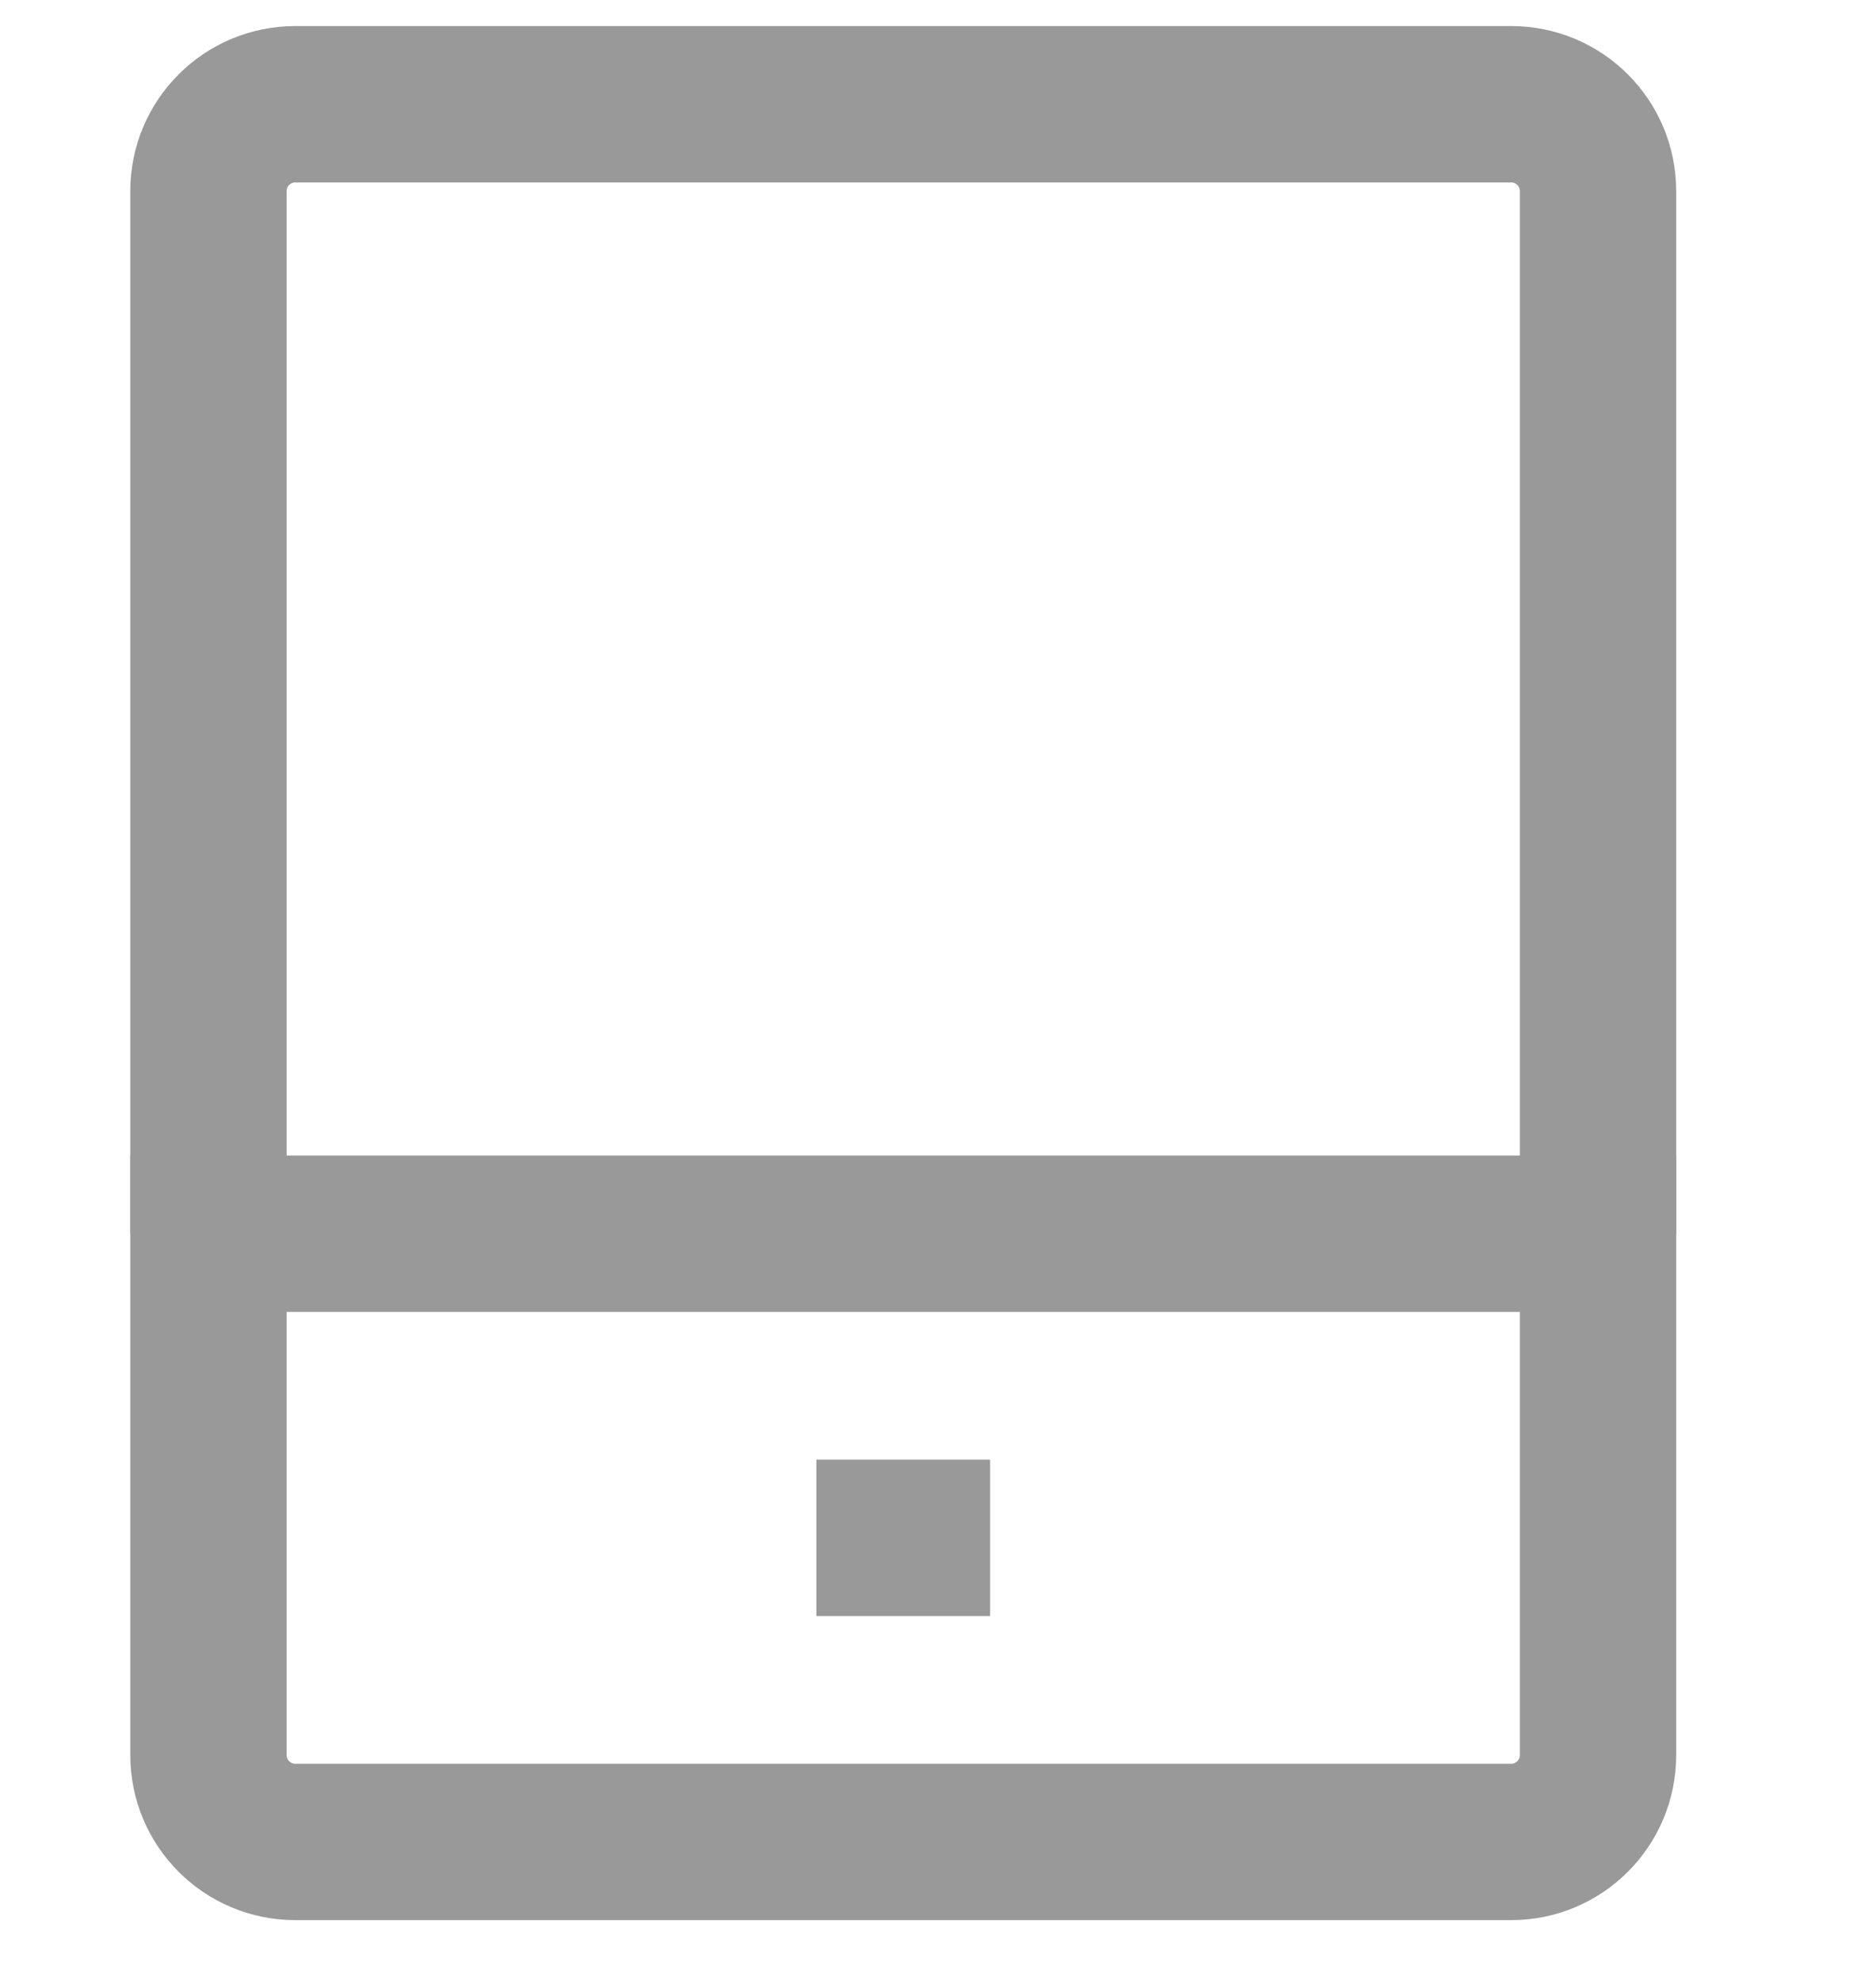 <svg width="18" height="19" viewBox="0 0 18 19" fill="none" xmlns="http://www.w3.org/2000/svg">
<path fill-rule="evenodd" clip-rule="evenodd" d="M2 11.833H15.333V16.833C15.333 17.294 14.96 17.667 14.5 17.667H2.833C2.373 17.667 2 17.294 2 16.833V11.833Z" stroke="#999999" stroke-width="1.5"/>
<path d="M15.333 11.833V1.833C15.333 1.373 14.96 1 14.5 1H2.833C2.373 1 2 1.373 2 1.833V11.833" stroke="#999999" stroke-width="1.5"/>
<path d="M7.833 14.75H9.5" stroke="#999999" stroke-width="1.5"/>
</svg>
